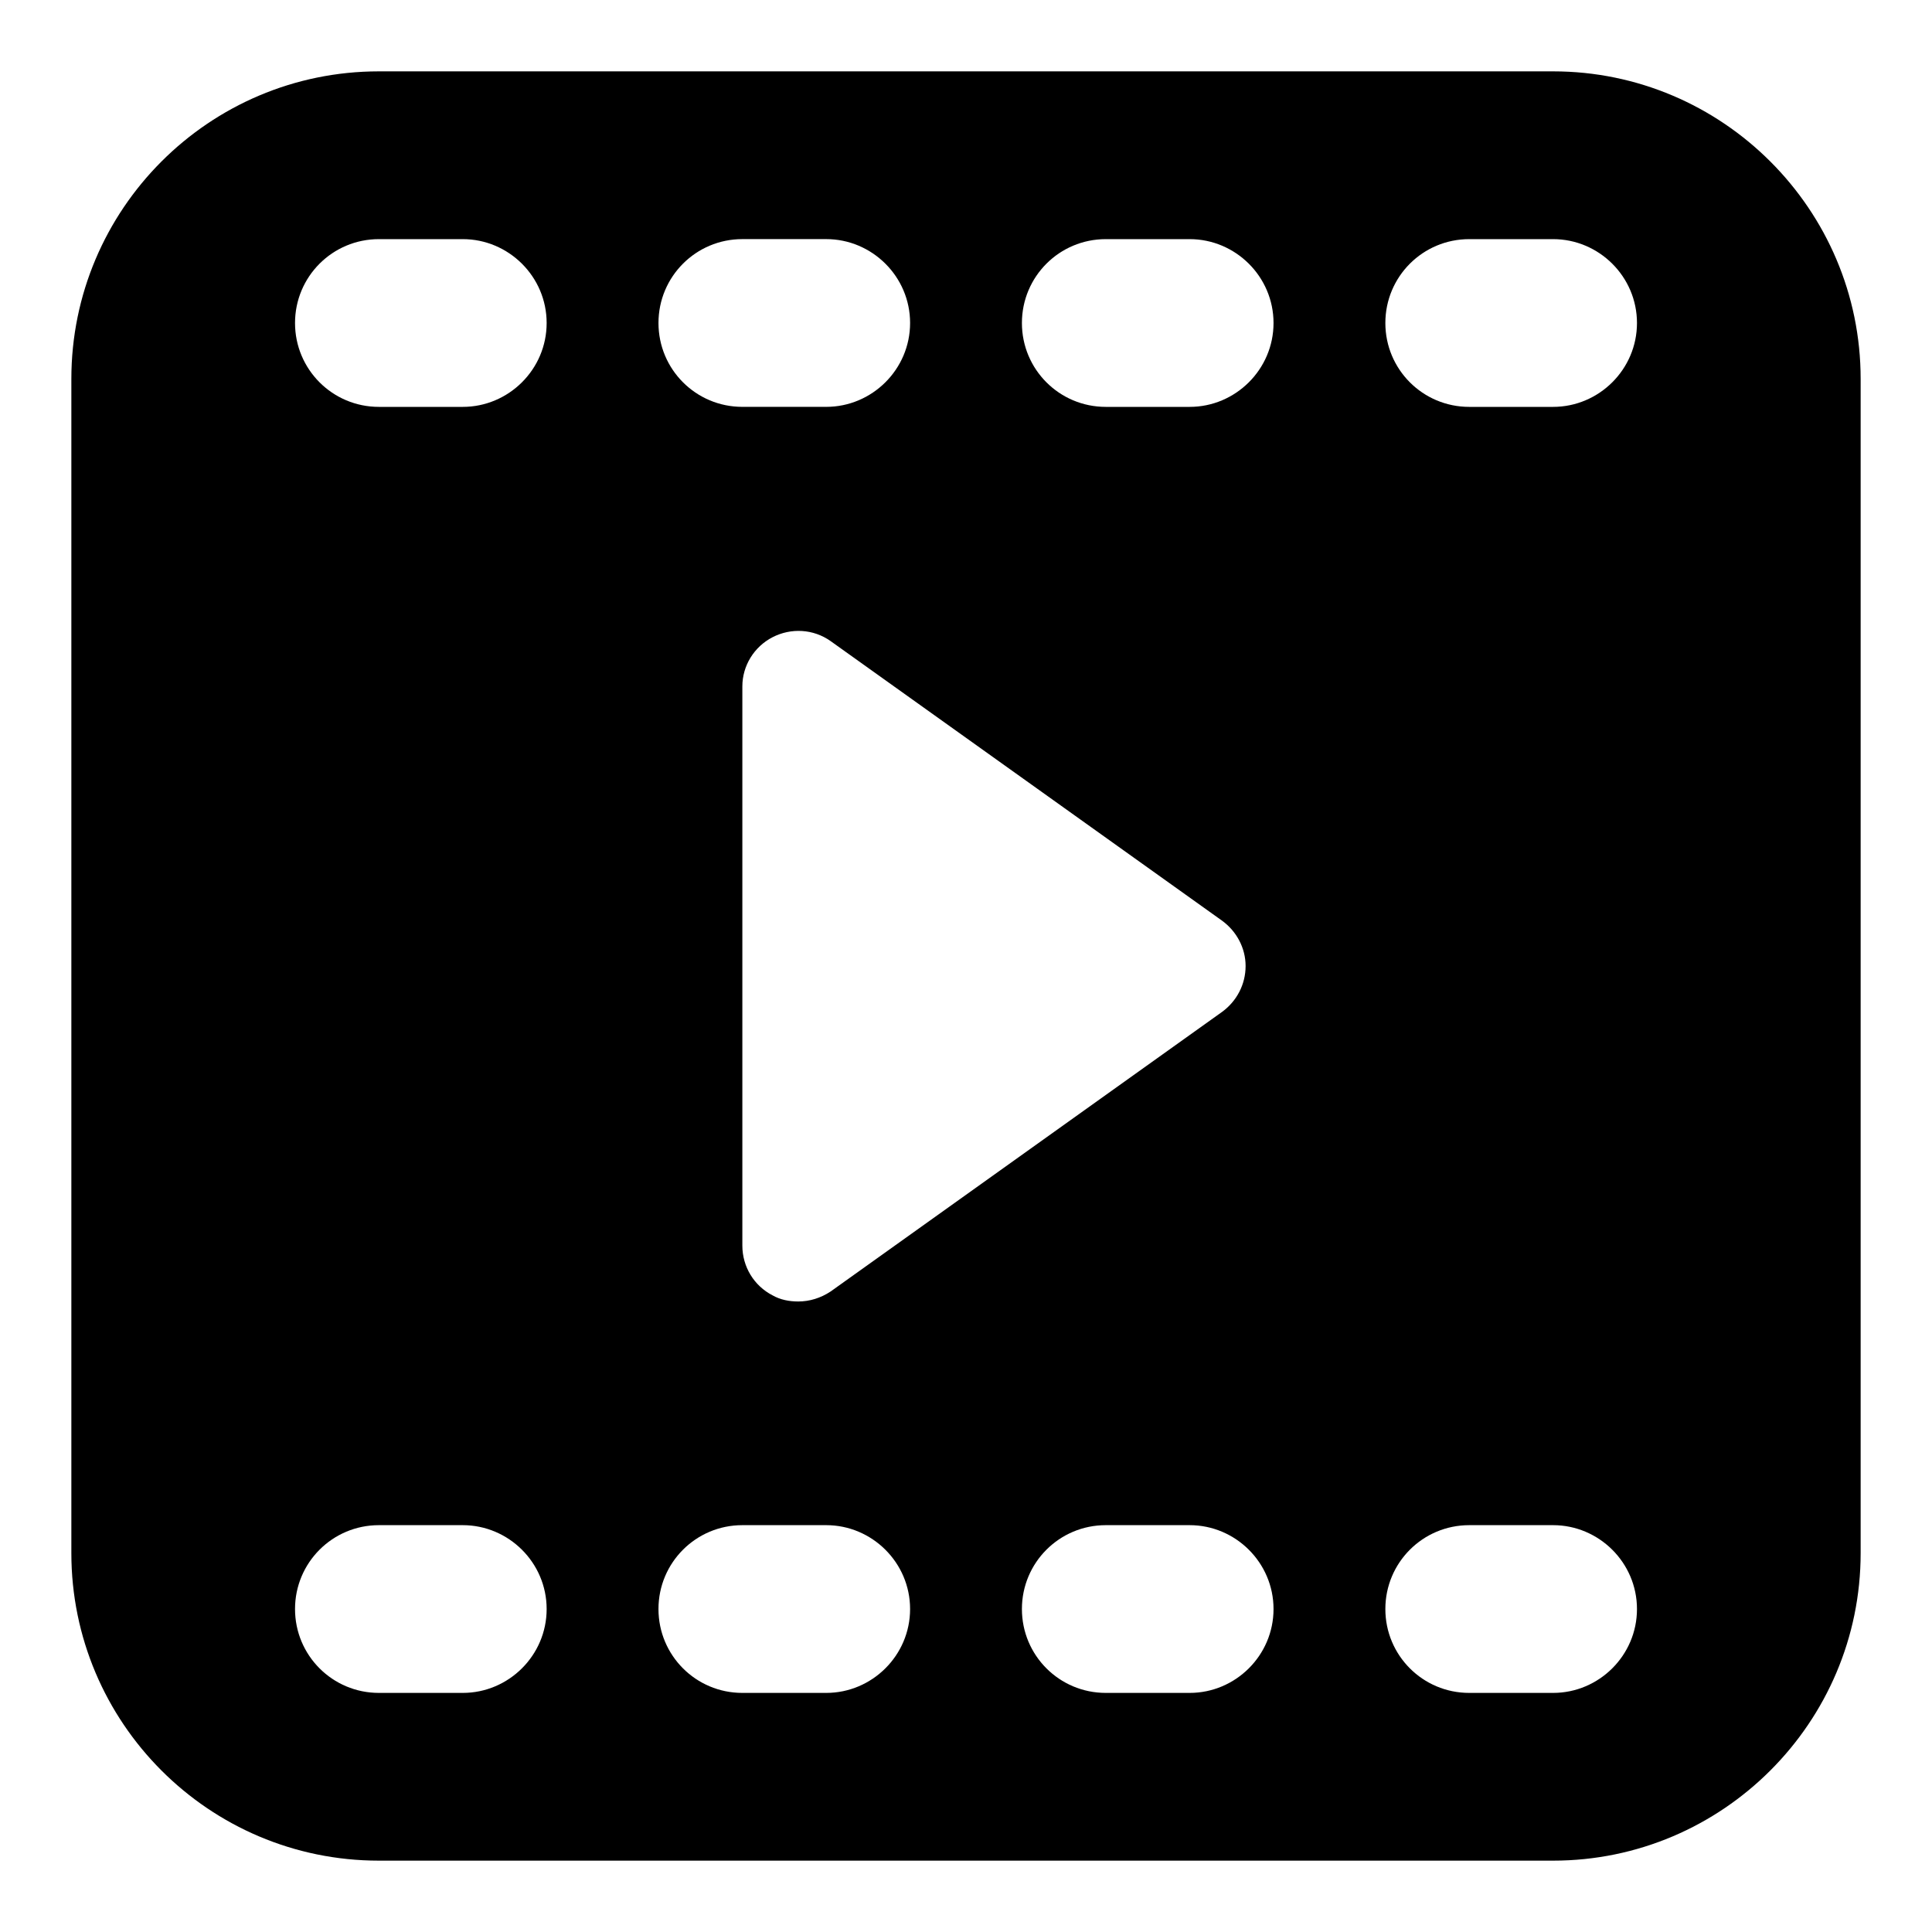 <?xml version="1.0" encoding="UTF-8"?>
<!-- Uploaded to: SVG Repo, www.svgrepo.com, Generator: SVG Repo Mixer Tools -->
<svg fill="#000000" width="800px" height="800px" version="1.1" viewBox="144 144 512 512" xmlns="http://www.w3.org/2000/svg">
 <path d="m555.59 162.91h-311.18c-45.047 0-81.5 36.602-81.5 81.5v311.18c0 44.898 36.453 81.5 81.5 81.5h311.18c44.898 0 81.5-36.602 81.5-81.5v-311.18c0-44.898-36.602-81.5-81.5-81.5zm-214.86 44.457h22.227c12.152 0 22.227 9.926 22.227 22.227 0 12.297-10.074 22.227-22.227 22.227h-22.227c-12.301 0-22.227-9.93-22.227-22.227 0-12.301 9.93-22.227 22.227-22.227zm127.14 180.63c3.856 2.816 6.227 7.262 6.227 12.004 0 4.891-2.371 9.336-6.223 12.152l-103.73 74.09c-2.668 1.773-5.633 2.664-8.598 2.664-2.371 0-4.742-0.445-6.816-1.629-4.887-2.519-8-7.559-8-13.188v-148.18c0-5.484 3.113-10.52 8-13.039 4.891-2.519 10.816-2.223 15.41 1.039zm-201.23 204.64h-22.227c-12.297 0-22.227-9.93-22.227-22.227 0-12.301 9.93-22.227 22.227-22.227h22.227c12.152 0 22.227 9.93 22.227 22.227s-10.074 22.227-22.227 22.227zm0-340.81h-22.227c-12.297 0-22.227-9.93-22.227-22.227 0-12.301 9.93-22.227 22.227-22.227h22.227c12.152 0 22.227 9.93 22.227 22.227s-10.074 22.227-22.227 22.227zm96.316 340.81h-22.227c-12.301 0-22.227-9.93-22.227-22.227 0-12.301 9.93-22.227 22.227-22.227h22.227c12.152 0 22.227 9.93 22.227 22.227s-10.074 22.227-22.227 22.227zm96.316 0h-22.227c-12.301 0-22.227-9.93-22.227-22.227 0-12.301 9.93-22.227 22.227-22.227h22.227c12.152 0 22.227 9.93 22.227 22.227s-10.074 22.227-22.227 22.227zm0-340.81h-22.227c-12.297 0-22.227-9.93-22.227-22.227 0-12.301 9.93-22.227 22.227-22.227h22.227c12.152 0 22.227 9.93 22.227 22.227s-10.074 22.227-22.227 22.227zm96.316 340.81h-22.227c-12.301 0-22.227-9.93-22.227-22.227 0-12.301 9.93-22.227 22.227-22.227h22.227c12.152 0 22.227 9.93 22.227 22.227s-10.074 22.227-22.227 22.227zm0-340.81h-22.227c-12.301 0-22.227-9.93-22.227-22.227 0-12.301 9.93-22.227 22.227-22.227h22.227c12.152 0 22.227 9.926 22.227 22.227 0 12.297-10.074 22.227-22.227 22.227z"/>
</svg>